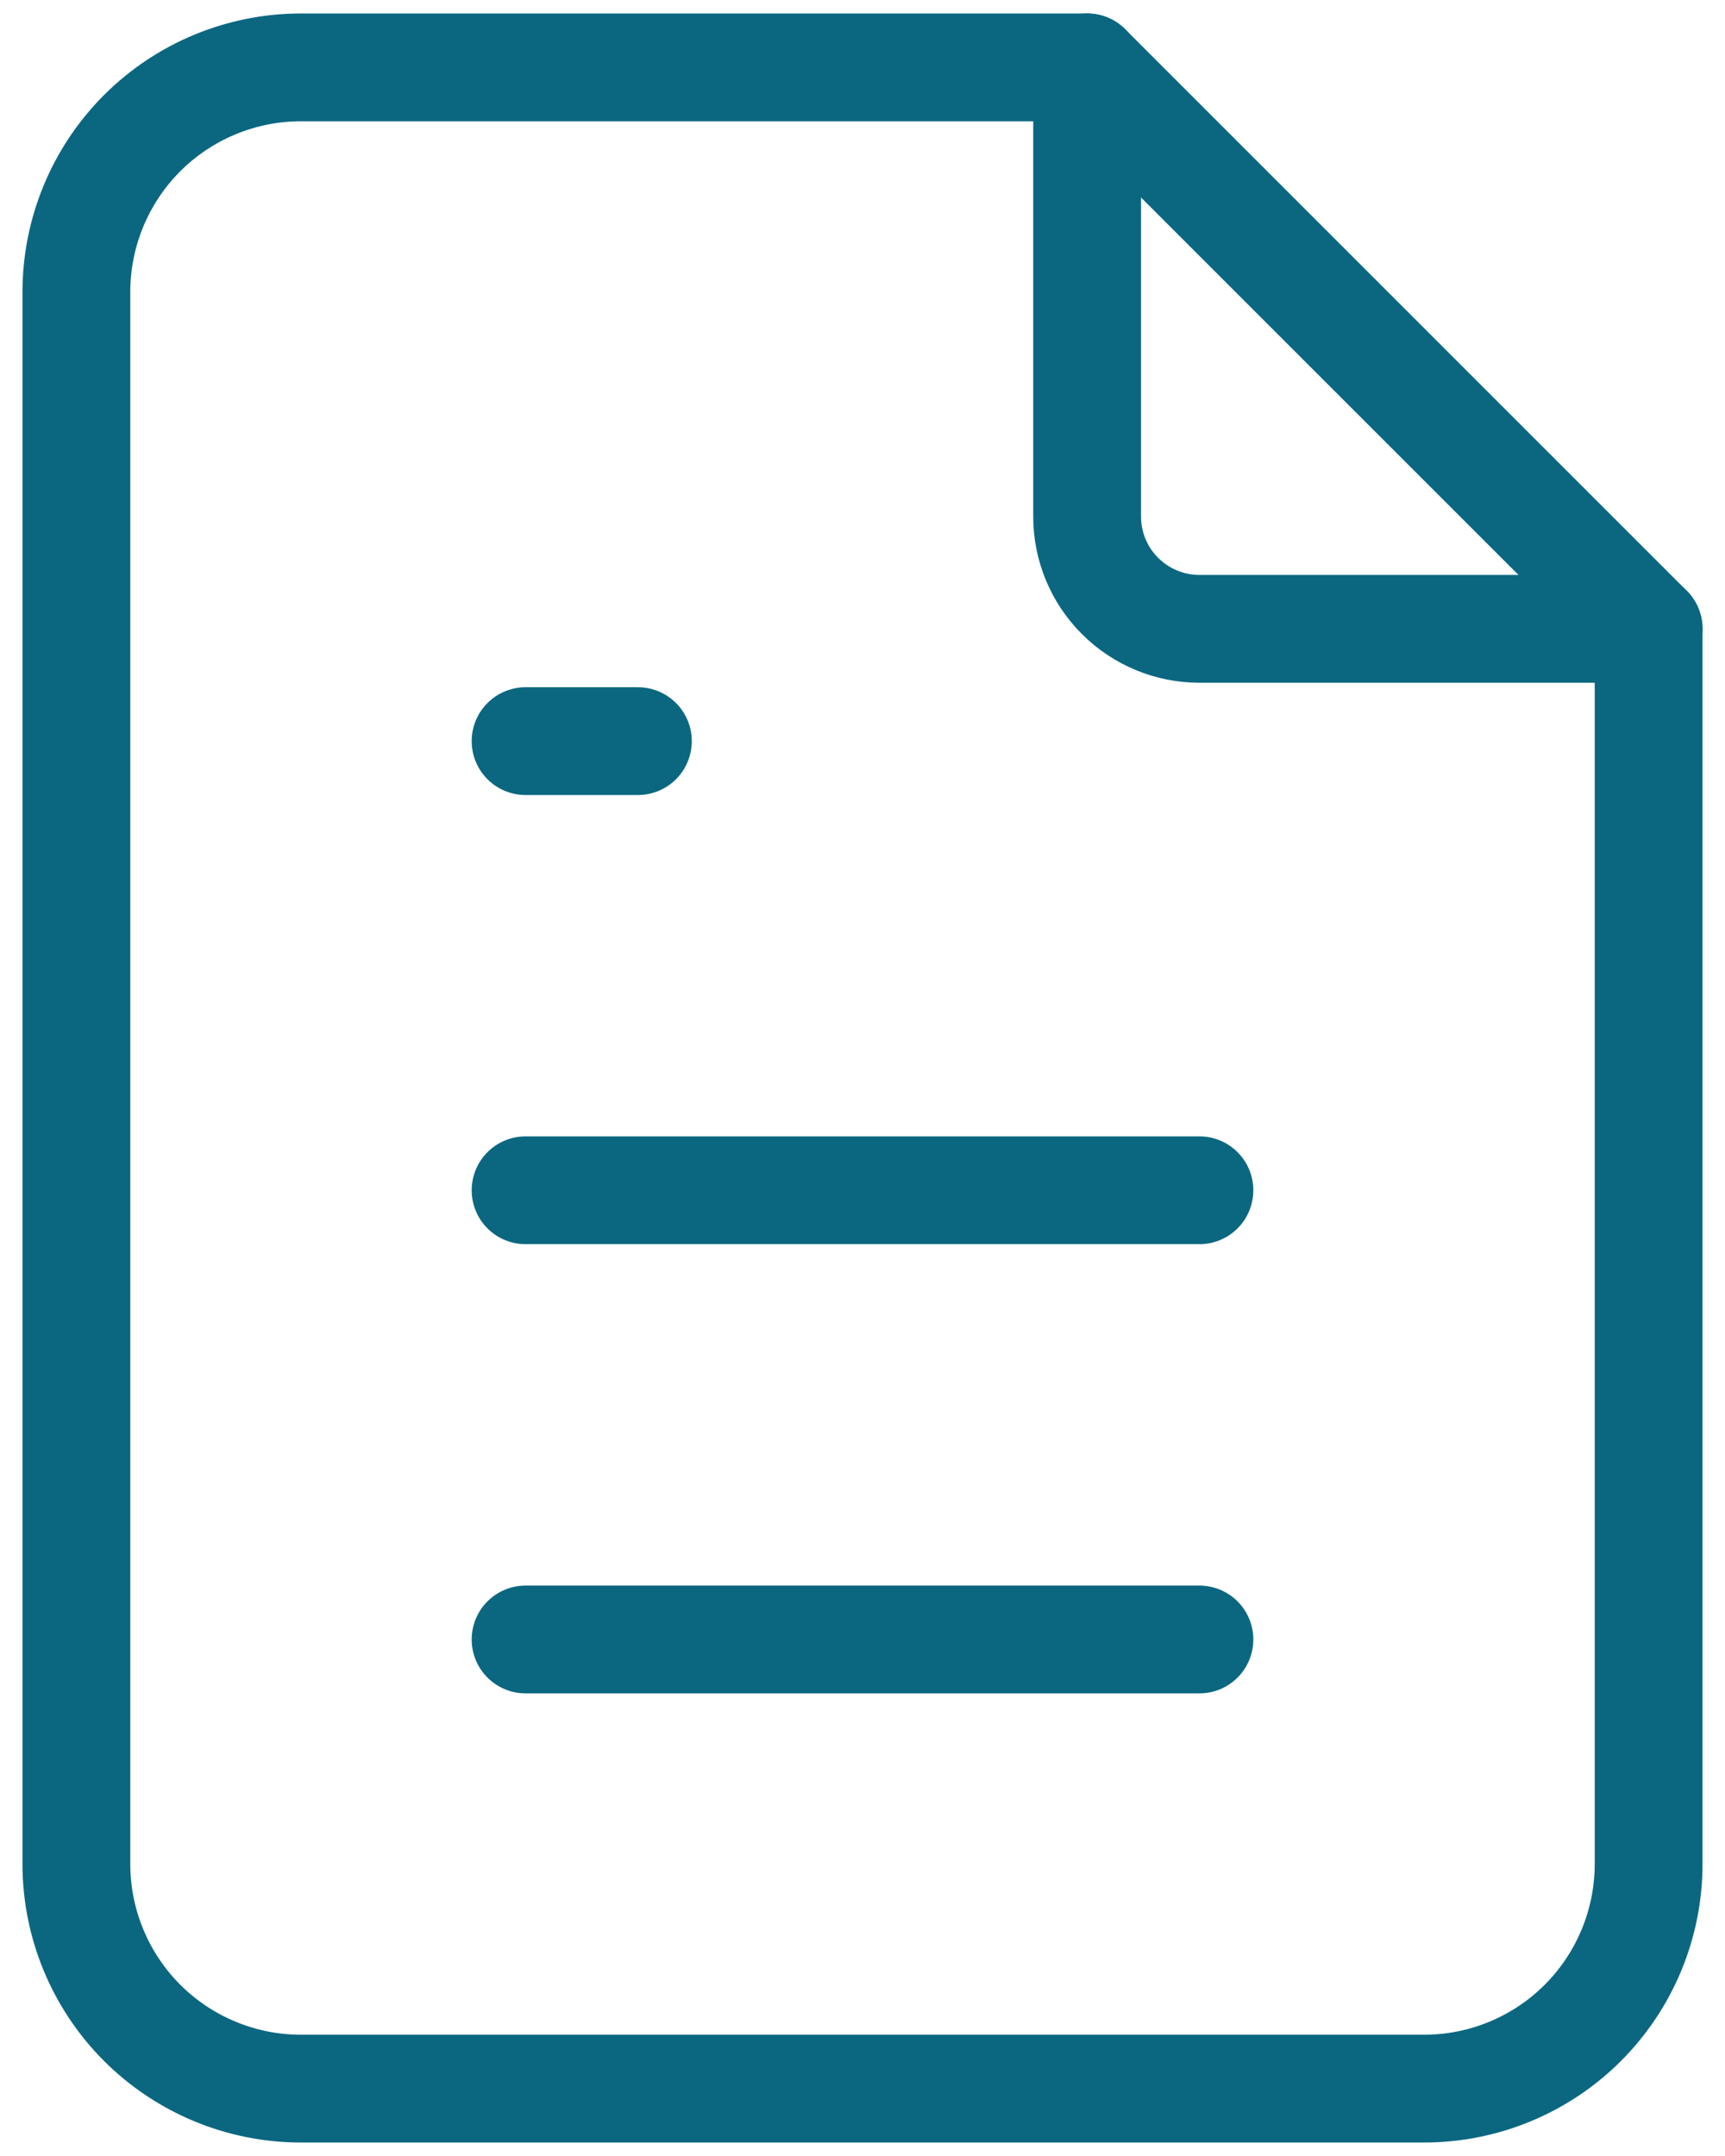 <?xml version="1.0" encoding="utf-8"?>
<svg xmlns="http://www.w3.org/2000/svg" width="32" height="40" viewBox="0 0 32 40" fill="none">
<path d="M20.167 1.25V9.583C20.167 10.136 20.386 10.666 20.777 11.056C21.168 11.447 21.698 11.667 22.25 11.667H30.583" stroke="#0B6780" stroke-width="2" stroke-linecap="round" stroke-linejoin="round"/>
<path d="M9.75 13.75H11.833M9.75 22.083H22.25M9.75 30.417H22.25M26.417 38.75H5.583C4.478 38.75 3.419 38.311 2.637 37.53C1.856 36.748 1.417 35.688 1.417 34.583V5.417C1.417 4.312 1.856 3.252 2.637 2.47C3.419 1.689 4.478 1.25 5.583 1.25H20.167L30.583 11.667V34.583C30.583 35.688 30.144 36.748 29.363 37.53C28.582 38.311 27.522 38.75 26.417 38.75Z" stroke="#0B6780" stroke-width="2" stroke-linecap="round" stroke-linejoin="round"/>
</svg>